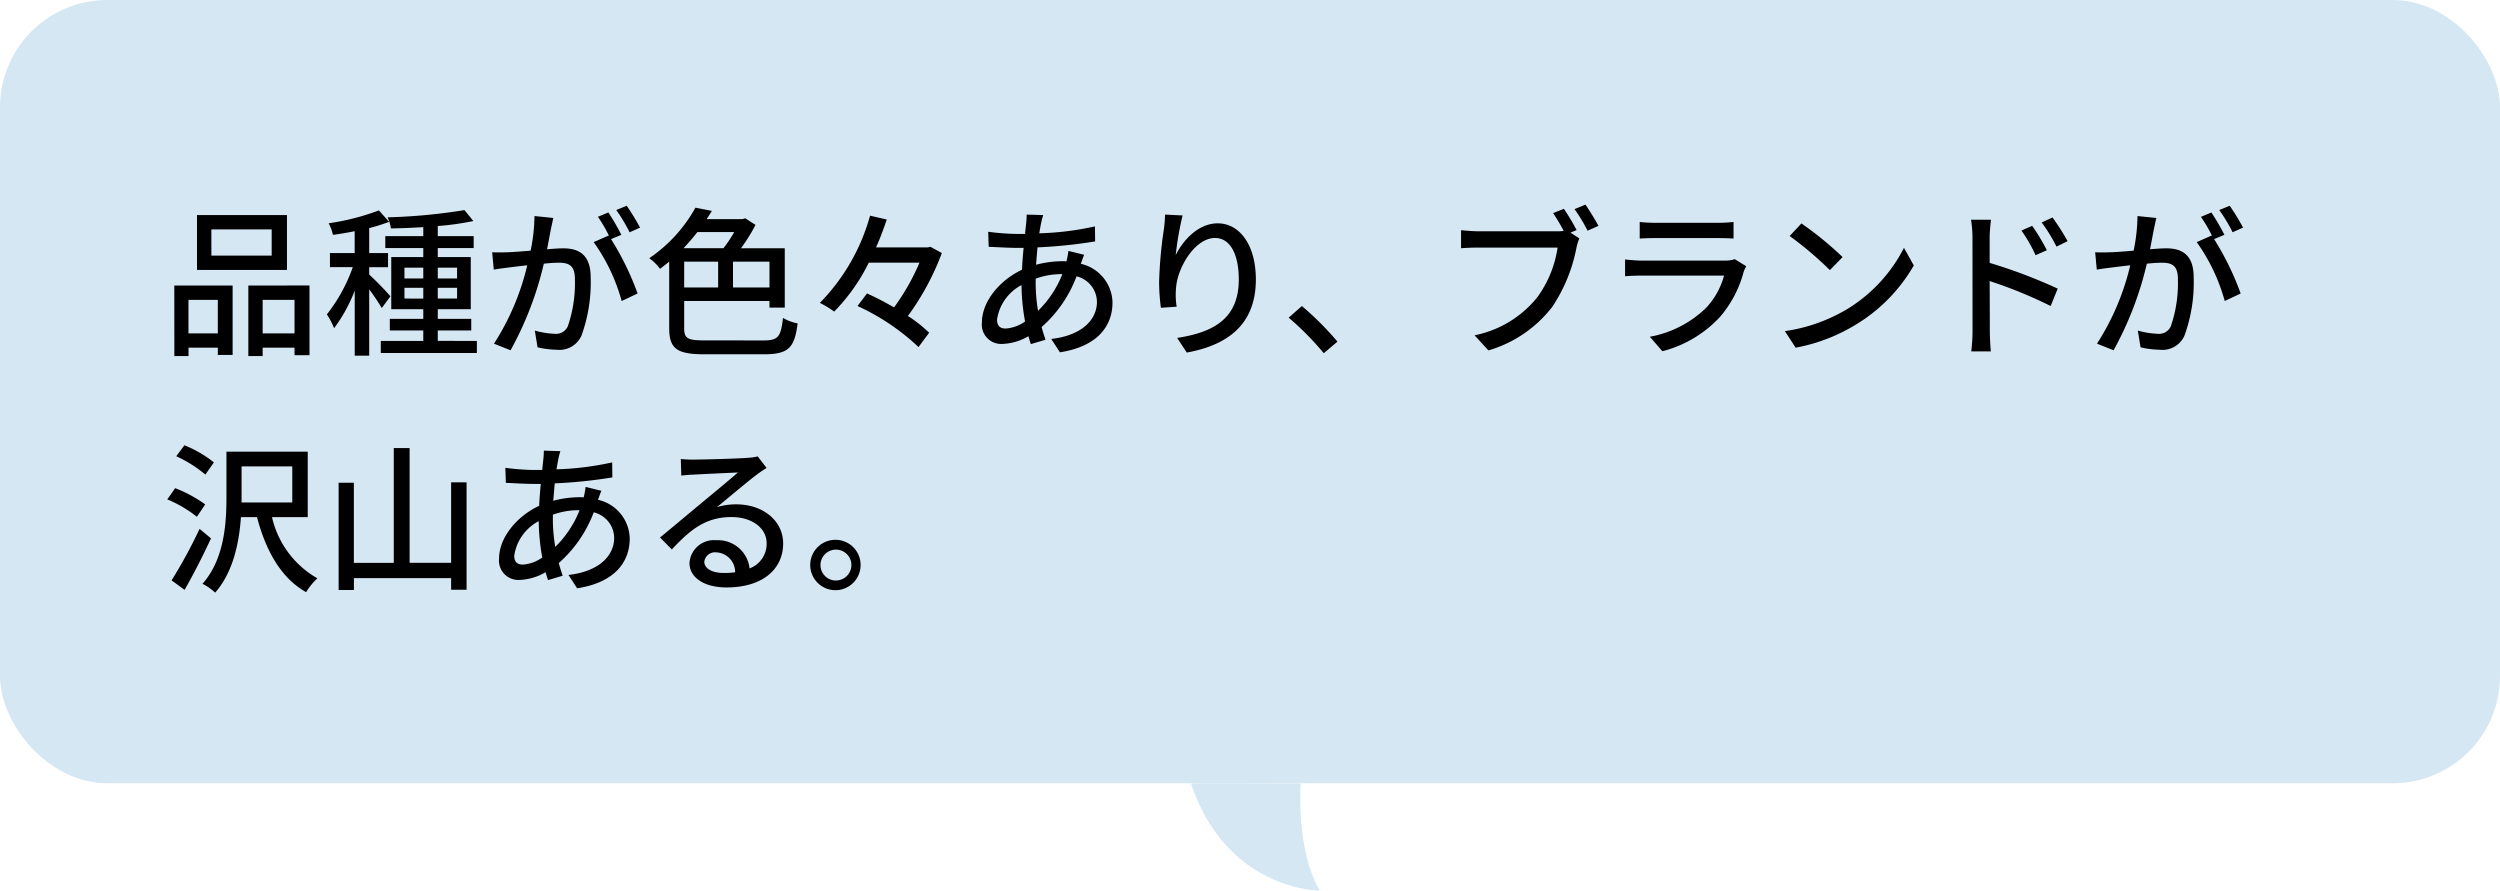 <svg xmlns="http://www.w3.org/2000/svg" width="233" height="83" viewBox="0 0 233 83"><g data-name="グループ 16" transform="translate(-795 -1139)"><path d="M916.221 1212.018s-.456 6.2 1.778 9.98c-.03.021-8.668.006-12-9.98-.005-.042 10.222 0 10.222 0z" fill="#d5e7f3"/><rect width="233" height="73" rx="10" transform="translate(795 1139)" fill="#d5e7f3"/><path data-name="パス 9" d="M820.32 1162.825h-5.62v-2.445h5.62zm1.425-3.78h-8.385v5.115h8.385zm-6.445 7.905v3.12h-2.735v-3.12zm-4.05 5.235h1.32v-.78h2.73v.675h1.38v-6.465h-5.435zm8.23-2.115v-3.12h2.97v3.12zm-1.335-4.455v6.57h1.335v-.78h2.97v.7h1.395v-6.5zm13.245 1a27.545 27.545 0 00-1.98-2.025v-.69h1.755v-1.315h-1.755v-2.325a18.308 18.308 0 001.86-.585l-.96-1.065a22.05 22.05 0 01-4.68 1.2 4.3 4.3 0 01.4 1.08c.645-.09 1.335-.195 2.025-.345v2.04h-2.305v1.315h2.13a15.288 15.288 0 01-2.415 4.4 7.512 7.512 0 01.675 1.29 14.791 14.791 0 001.92-3.5v6.06h1.35v-6.18a18.627 18.627 0 011.17 1.74zm1.305.21v-1h1.755v1.005zm0-2.88h1.755v1.005h-1.755zm4.905 0v1.005h-1.8v-1zm0 2.88h-1.8v-1h1.8zm-1.8 3.945v-.97h3.12v-1.08h-3.12v-.9h3.075v-4.86H835.8v-.84h3.345v-1.11H835.8v-.945a25.569 25.569 0 003.315-.465l-.825-1.02a52.848 52.848 0 01-7.17.675 3.741 3.741 0 01.315 1.035c.96-.015 1.98-.06 3.015-.12v.84h-3.54v1.11h3.54v.84h-2.985v4.86h2.985v.9h-3.12v1.08h3.12v.975h-3.96v1.125h8.955v-1.125zm10.77-11.455l-1.755-.18a16.841 16.841 0 01-.36 3.225c-.84.075-1.65.135-2.13.15-.51.015-.96.03-1.455 0l.15 1.62c.4-.075 1.11-.165 1.485-.21.345-.045.96-.12 1.635-.195a23.394 23.394 0 01-3.1 7.305l1.545.615a31.32 31.32 0 003.1-8.07c.555-.06 1.05-.09 1.365-.09.945 0 1.53.225 1.53 1.515a12.363 12.363 0 01-.66 4.41 1.205 1.205 0 01-1.23.7 7.922 7.922 0 01-1.845-.3l.255 1.56a8.3 8.3 0 001.785.225 2.241 2.241 0 002.31-1.32 14.524 14.524 0 00.855-5.445c0-2.1-1.11-2.685-2.55-2.685-.345 0-.9.03-1.515.09.135-.7.27-1.425.36-1.89.075-.325.15-.715.225-1.03zm6.84-1.14l-.975.4a15.144 15.144 0 011.245 2.075l.975-.435a23.275 23.275 0 00-1.245-2.04zm-1.71.625l-.975.405a13.592 13.592 0 011.065 1.835c-.015-.03-.045-.06-.06-.09l-1.4.615a17.311 17.311 0 012.61 5.49l1.485-.7a26.24 26.24 0 00-2.475-5.07l.96-.4a21.973 21.973 0 00-1.21-2.085zm11.73 1.83a11.372 11.372 0 01-1.005 1.5h-3.72a19.585 19.585 0 001.29-1.5zm3.285 5.16h-3.4v-2.4h3.4zm-7.95-2.4h3.165v2.4h-3.165zm1.9 7.335c-1.6 0-1.9-.195-1.9-1.125v-2.55h7.95v.615h1.425v-5.53h-4.08a15.27 15.27 0 001.35-2.175l-.945-.615-.27.075h-3.33c.165-.255.33-.51.48-.765l-1.53-.3a13.694 13.694 0 01-4.305 4.71 4.5 4.5 0 011.005.99q.45-.337.855-.675v6.21c0 1.965.78 2.43 3.345 2.43h5.49c2.325 0 2.85-.645 3.135-2.88a4.275 4.275 0 01-1.365-.51c-.2 1.755-.435 2.1-1.83 2.1zm21.05-8.725l-.27.06h-4.8c.39-.87.72-1.755 1-2.6l-1.555-.36a18.7 18.7 0 01-4.68 8.13 9.025 9.025 0 011.335.81 17.412 17.412 0 003.225-4.56h4.725a20.666 20.666 0 01-2.37 4.17 27.064 27.064 0 00-2.52-1.3l-.885 1.17a20.971 20.971 0 015.685 3.825l.99-1.335a12.314 12.314 0 00-1.98-1.56 24.242 24.242 0 003.165-5.865zm10.515-2.955l-1.545-.045a7.936 7.936 0 01-.045.795c-.03.3-.075.63-.1 1.005h-.83a21.141 21.141 0 01-2.61-.2l.045 1.4c.645.03 1.815.1 2.52.1h.735c-.06.645-.12 1.35-.15 2.04-2.085.975-3.735 2.97-3.735 4.905a1.806 1.806 0 001.89 2.01 5.162 5.162 0 002.445-.72c.075.27.15.51.225.735l1.365-.405c-.12-.375-.255-.765-.36-1.185a11.839 11.839 0 003.255-4.725 2.479 2.479 0 011.9 2.37c0 1.725-1.47 3.15-4.26 3.465l.81 1.245c3.57-.555 4.9-2.505 4.9-4.65a3.781 3.781 0 00-2.955-3.6c.105-.27.225-.645.315-.84l-1.47-.36a7.9 7.9 0 01-.18.975 4.072 4.072 0 00-.435-.015 9.722 9.722 0 00-2.4.33c.045-.555.09-1.11.135-1.62a45.572 45.572 0 005.37-.555l-.015-1.4a27.42 27.42 0 01-5.19.645c.06-.36.12-.7.18-.99a6.312 6.312 0 01.19-.71zm-.705 6.285v-.36a6.991 6.991 0 012.385-.42h.1a9.785 9.785 0 01-2.265 3.42 15.9 15.9 0 01-.22-2.64zm-3.6 3.45a4.344 4.344 0 012.28-3.21 19.523 19.523 0 00.33 3.39 3.5 3.5 0 01-1.815.66c-.54 0-.795-.285-.795-.84zm17.295-9.7l-1.635-.08a13.026 13.026 0 01-.12 1.425 39.579 39.579 0 00-.435 4.83 18.855 18.855 0 00.165 2.43l1.47-.1a6.946 6.946 0 01-.06-1.725c.135-1.98 1.8-4.68 3.63-4.68 1.425 0 2.22 1.53 2.22 3.87 0 3.72-2.46 4.935-5.745 5.445l.9 1.365c3.825-.7 6.435-2.625 6.435-6.81 0-3.225-1.515-5.235-3.555-5.235-1.815 0-3.255 1.6-3.915 2.97a29.032 29.032 0 01.645-3.71zm13.155 12.84l1.275-1.08a27.678 27.678 0 00-3.315-3.315l-1.23 1.08a27.379 27.379 0 013.27 3.31zm22.38-13.46l-1.005.4c.315.48.705 1.11.99 1.665a5.431 5.431 0 01-.675.03h-7.26c-.495 0-1.2-.06-1.635-.1v1.68c.39-.03.99-.06 1.62-.06h7.38a10.5 10.5 0 01-1.875 4.605 10.016 10.016 0 01-5.865 3.57l1.29 1.41a11.667 11.667 0 005.955-4.065 15.018 15.018 0 002.25-5.505 4.557 4.557 0 01.27-.87l-.825-.54.57-.24a22.268 22.268 0 00-1.185-1.98zm2.01-.39l-1.02.42a14.9 14.9 0 011.215 2.01l1.02-.45a26.93 26.93 0 00-1.215-1.98zm5.055 1.62v1.545c.42-.03.96-.045 1.44-.045h5.82c.51 0 1.11.015 1.485.045v-1.545a14.33 14.33 0 01-1.47.075h-5.835a13.722 13.722 0 01-1.44-.075zm9.93 4.125l-1.065-.66a2.976 2.976 0 01-.96.135h-7.68c-.435 0-1.005-.045-1.59-.105v1.56c.57-.045 1.23-.06 1.59-.06h7.635a7.07 7.07 0 01-1.665 3 10.092 10.092 0 01-5.25 2.7l1.17 1.35a11.084 11.084 0 005.37-3.2 10.613 10.613 0 002.205-4.2 2.634 2.634 0 01.24-.52zm5.145-3.99l-1.1 1.17a32.534 32.534 0 013.75 3.18l1.185-1.215a31.477 31.477 0 00-3.835-3.135zm-1.545 10.035l1.005 1.545a16.539 16.539 0 005.745-2.235 15.337 15.337 0 005.265-5.43l-.915-1.64a14.282 14.282 0 01-5.205 5.655 15.586 15.586 0 01-5.895 2.105zm23.05-9.81l-1.005.435a13.666 13.666 0 011.32 2.3l1.05-.465a18.491 18.491 0 00-1.365-2.27zm1.89-.78l-1.005.465a14.989 14.989 0 011.38 2.25l1.035-.51a22.27 22.27 0 00-1.405-2.205zm-7.45 10.56a15.9 15.9 0 01-.12 1.92h1.83c-.06-.54-.1-1.455-.1-1.92 0-.495 0-2.565-.015-4.635a41.917 41.917 0 015.685 2.325l.66-1.62a48.592 48.592 0 00-6.345-2.4v-2.34c0-.54.075-1.185.12-1.68H978.7a10.712 10.712 0 01.135 1.68zm17.13-10.515l-1.755-.18a16.841 16.841 0 01-.36 3.225c-.84.075-1.65.135-2.13.15-.51.015-.96.03-1.455 0l.15 1.62c.4-.075 1.11-.165 1.485-.21.345-.045.96-.12 1.635-.195a23.394 23.394 0 01-3.1 7.305l1.545.615a31.32 31.32 0 003.1-8.07c.555-.06 1.05-.09 1.365-.09.945 0 1.53.225 1.53 1.515a12.363 12.363 0 01-.66 4.41 1.205 1.205 0 01-1.23.7 7.922 7.922 0 01-1.845-.3l.255 1.56a8.3 8.3 0 001.785.225 2.241 2.241 0 002.31-1.32 14.524 14.524 0 00.855-5.445c0-2.1-1.11-2.685-2.55-2.685-.345 0-.9.03-1.515.09.135-.7.27-1.425.36-1.89.075-.325.15-.715.225-1.03zm6.84-1.14l-.975.4a15.145 15.145 0 011.245 2.07l.975-.435a23.277 23.277 0 00-1.245-2.035zm-1.71.63l-.975.405a13.591 13.591 0 011.065 1.83c-.015-.03-.045-.06-.06-.09l-1.395.615a17.311 17.311 0 012.61 5.49l1.485-.7a26.241 26.241 0 00-2.475-5.07l.96-.4a21.974 21.974 0 00-1.215-2.085zm-186.165 23.29a10.837 10.837 0 00-2.745-1.595l-.765 1.02a11.9 11.9 0 012.715 1.71zm-.81 3.915a12.577 12.577 0 00-2.8-1.515l-.735 1.05a11.355 11.355 0 012.76 1.62zm-.525 2.28a45.12 45.12 0 01-2.61 4.8l1.215.885a65.315 65.315 0 002.46-4.8zm3.915-2.955v-2.865h4.725v3.36h-4.725zm6.165 1.86v-6.1h-7.575v4.245c0 2.445-.195 5.775-2.235 8.07a5.076 5.076 0 011.185.825c1.68-1.92 2.235-4.665 2.4-7.035h1.5c.825 3.15 2.25 5.685 4.575 6.99a6.181 6.181 0 011.05-1.29 8.81 8.81 0 01-4.23-5.7zm13.365-3.24v7.5h-3.87v-10.695H831.7v10.7h-3.72v-7.47h-1.42v10h1.425v-1.11h9.06v1.08h1.44v-10.005zm10.185-2.91l-1.545-.045a7.936 7.936 0 01-.045.795c-.03.3-.075.63-.1 1.005h-.83a21.141 21.141 0 01-2.61-.2l.045 1.4c.645.03 1.815.1 2.52.1h.735c-.06.645-.12 1.35-.15 2.04-2.085.975-3.735 2.97-3.735 4.9a1.806 1.806 0 001.89 2.01 5.162 5.162 0 002.445-.72c.075.27.15.51.225.735l1.365-.405c-.12-.375-.255-.765-.36-1.185a11.839 11.839 0 003.255-4.725 2.479 2.479 0 011.905 2.37c0 1.725-1.47 3.15-4.26 3.465l.81 1.245c3.57-.555 4.9-2.505 4.9-4.65a3.781 3.781 0 00-2.955-3.6c.1-.27.225-.645.315-.84l-1.47-.36a7.9 7.9 0 01-.18.975 4.072 4.072 0 00-.435-.015 9.722 9.722 0 00-2.4.33c.045-.555.09-1.11.135-1.62a45.572 45.572 0 005.37-.555l-.015-1.4a27.42 27.42 0 01-5.19.645c.06-.36.12-.7.18-.99a6.314 6.314 0 01.185-.705zm-.7 6.285v-.36a6.991 6.991 0 012.385-.42h.1a9.786 9.786 0 01-2.265 3.42 15.9 15.9 0 01-.225-2.64zm-3.6 3.45a4.344 4.344 0 012.28-3.21 19.523 19.523 0 00.33 3.39 3.5 3.5 0 01-1.815.66c-.545 0-.8-.285-.8-.84zm17.715.555a1 1 0 011.1-.855 1.843 1.843 0 011.77 1.86 7.994 7.994 0 01-1.065.06c-1.075 0-1.81-.405-1.81-1.065zm-2.195-9.555l.045 1.545a12.79 12.79 0 011.11-.09c.78-.045 3.375-.165 4.17-.2-.75.66-2.49 2.1-3.33 2.79-.885.735-2.76 2.31-3.93 3.27l1.1 1.11c1.77-1.89 3.18-3.015 5.58-3.015 1.875 0 3.255 1.02 3.255 2.43a2.437 2.437 0 01-1.59 2.355 2.96 2.96 0 00-3.12-2.625 2.28 2.28 0 00-2.48 2.12c0 1.365 1.38 2.28 3.45 2.28 3.375 0 5.28-1.71 5.28-4.1 0-2.1-1.86-3.645-4.365-3.645a6.214 6.214 0 00-1.8.255c1.065-.87 2.91-2.43 3.675-3 .315-.24.63-.45.945-.645l-.825-1.08a4.472 4.472 0 01-.96.135c-.81.075-4.23.165-5.01.165a10.9 10.9 0 01-1.2-.055zm14.46 7.53a2.348 2.348 0 100 4.695 2.348 2.348 0 000-4.695zm0 3.795a1.44 1.44 0 111.44-1.44 1.44 1.44 0 01-1.44 1.435z"/></g></svg>